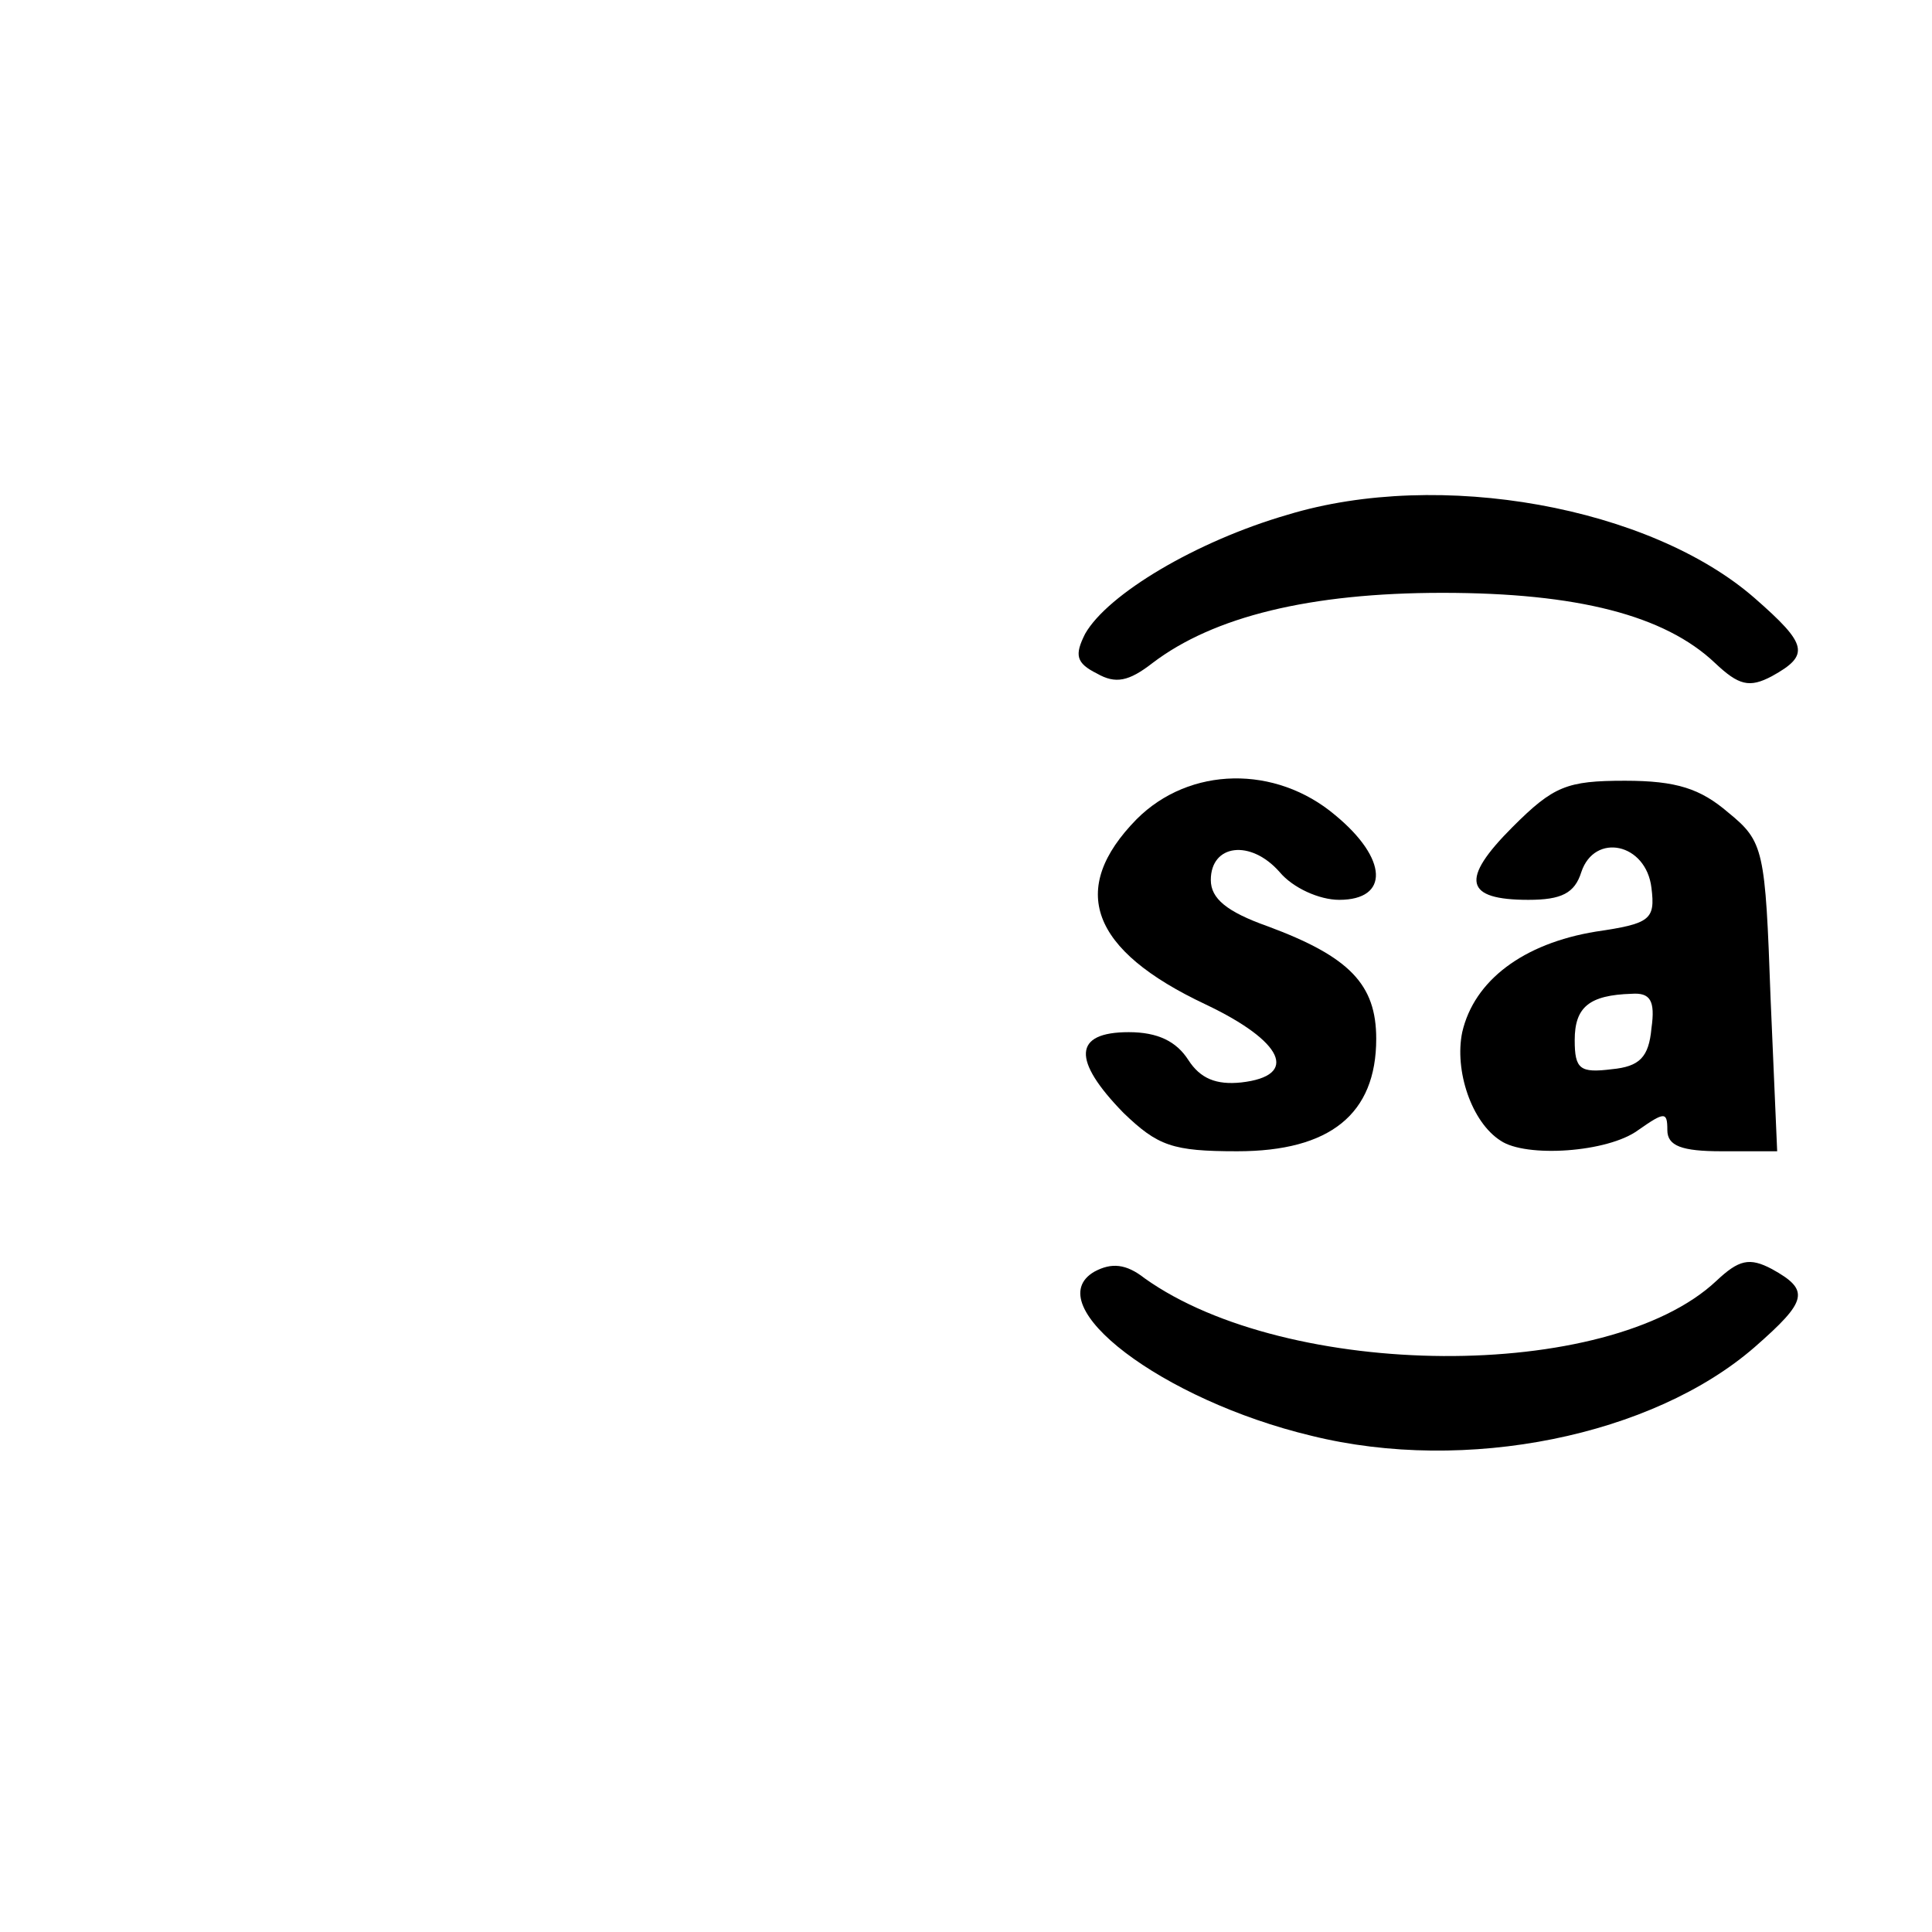 <?xml version="1.0" standalone="no"?>
<!DOCTYPE svg PUBLIC "-//W3C//DTD SVG 20010904//EN"
 "http://www.w3.org/TR/2001/REC-SVG-20010904/DTD/svg10.dtd">
<svg version="1.0" xmlns="http://www.w3.org/2000/svg"
 width="146pt" height="146pt" viewBox="0 0 146 146"
 preserveAspectRatio="xMidYMid meet">
<g transform="translate(0,146) scale(0.1,-0.1)"
fill="#000000" stroke="none">
<path d="M973 1071 c-69 -20 -136 -60 -153 -90 -8 -16 -7 -22 9 -30 14 -8 24
-6 42 8 46 35 119 53 219 53 102 0 168 -17 206 -53 18 -17 26 -19 43 -10 29
16 27 24 -13 59 -79 69 -238 98 -353 63z"/>
<path d="M859 841 c-52 -53 -35 -99 52 -140 59 -28 71 -54 27 -59 -19 -2 -31
3 -40 17 -9 14 -23 21 -45 21 -42 0 -43 -21 -4 -61 26 -25 37 -29 86 -29 70 0
105 28 105 85 0 41 -20 62 -82 85 -31 11 -43 21 -43 35 0 27 30 31 52 6 10
-12 30 -21 45 -21 38 0 37 31 -3 64 -45 38 -110 37 -150 -3z"/>
<path d="M1143 835 c-40 -40 -36 -55 12 -55 25 0 35 5 40 21 10 30 49 22 53
-12 3 -24 -1 -27 -42 -33 -55 -9 -92 -37 -101 -76 -6 -29 7 -68 29 -82 19 -13
81 -9 104 8 20 14 22 14 22 0 0 -12 11 -16 41 -16 l42 0 -5 116 c-4 112 -5
118 -32 140 -21 18 -39 24 -78 24 -44 0 -54 -4 -85 -35z m105 -152 c-2 -22 -9
-29 -30 -31 -24 -3 -28 0 -28 22 0 25 11 34 43 35 14 1 18 -5 15 -26z"/>
<path d="M827 499 c-43 -25 51 -97 164 -124 117 -29 258 0 335 67 40 35 42 43
13 59 -17 9 -25 7 -42 -9 -82 -77 -324 -75 -432 2 -14 11 -25 12 -38 5z"/>
</g>
</svg>

